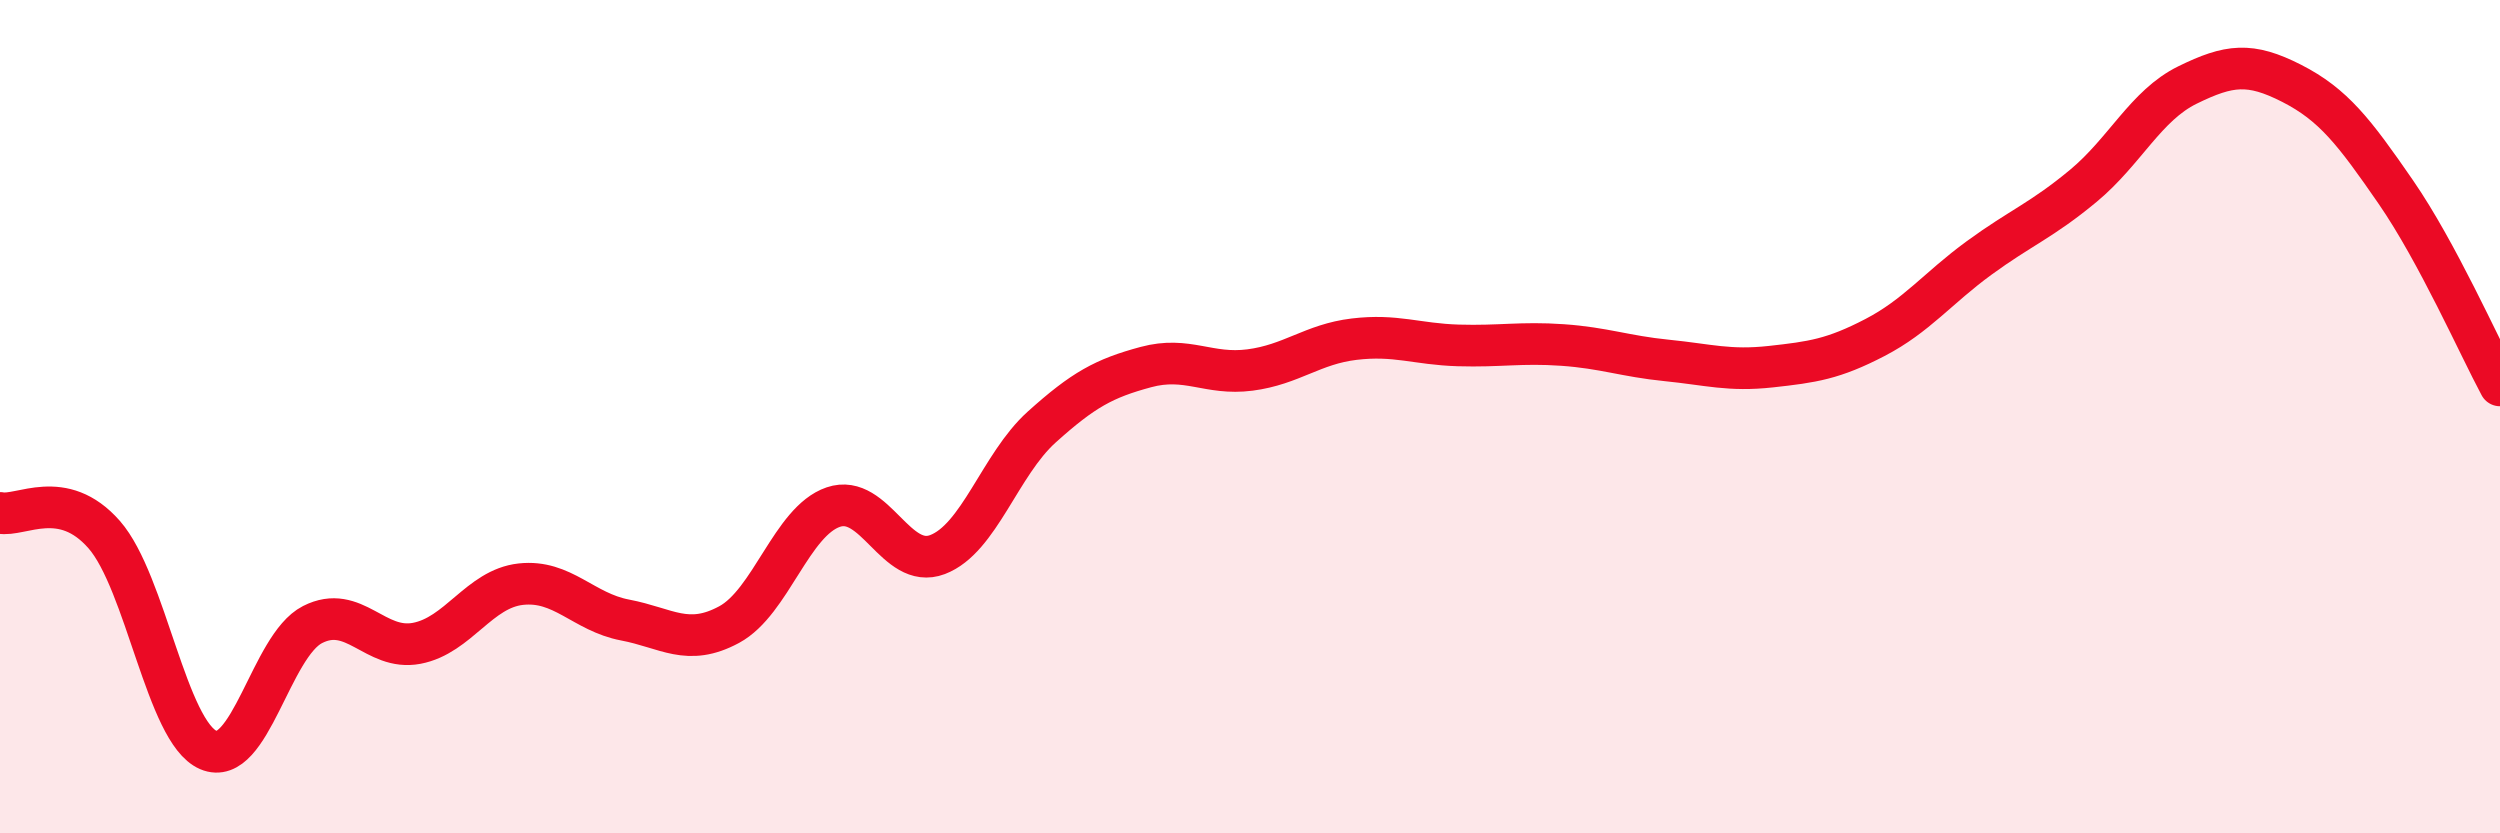 
    <svg width="60" height="20" viewBox="0 0 60 20" xmlns="http://www.w3.org/2000/svg">
      <path
        d="M 0,12.31 C 0.5,12.41 1.5,11.69 2.5,12.83 C 3.5,13.97 4,17.57 5,18 C 6,18.43 6.5,15.5 7.5,14.99 C 8.5,14.48 9,15.63 10,15.44 C 11,15.25 11.5,14.13 12.5,14.02 C 13.5,13.91 14,14.69 15,14.88 C 16,15.07 16.5,15.53 17.5,14.99 C 18.5,14.45 19,12.51 20,12.17 C 21,11.83 21.5,13.69 22.5,13.31 C 23.5,12.93 24,11.15 25,10.25 C 26,9.35 26.5,9.08 27.5,8.81 C 28.5,8.54 29,9.01 30,8.88 C 31,8.75 31.5,8.26 32.5,8.14 C 33.5,8.02 34,8.26 35,8.29 C 36,8.32 36.5,8.21 37.5,8.28 C 38.5,8.35 39,8.55 40,8.65 C 41,8.75 41.5,8.91 42.5,8.8 C 43.5,8.69 44,8.62 45,8.1 C 46,7.58 46.5,6.92 47.5,6.19 C 48.5,5.46 49,5.29 50,4.46 C 51,3.63 51.5,2.53 52.5,2.04 C 53.5,1.55 54,1.49 55,2 C 56,2.51 56.5,3.16 57.5,4.61 C 58.5,6.06 59.5,8.32 60,9.25L60 20L0 20Z"
        fill="#EB0A25"
        opacity="0.1"
        stroke-linecap="round"
        stroke-linejoin="round"
      />
      <path
        d="M 0,12.31 C 0.5,12.41 1.5,11.69 2.5,12.83 C 3.5,13.97 4,17.57 5,18 C 6,18.43 6.5,15.5 7.5,14.99 C 8.5,14.48 9,15.63 10,15.44 C 11,15.25 11.5,14.13 12.5,14.02 C 13.5,13.91 14,14.69 15,14.88 C 16,15.07 16.5,15.53 17.5,14.99 C 18.5,14.45 19,12.51 20,12.17 C 21,11.83 21.5,13.69 22.5,13.31 C 23.5,12.93 24,11.15 25,10.25 C 26,9.35 26.5,9.08 27.5,8.81 C 28.5,8.54 29,9.01 30,8.88 C 31,8.75 31.5,8.26 32.5,8.14 C 33.5,8.02 34,8.26 35,8.29 C 36,8.32 36.5,8.21 37.5,8.28 C 38.5,8.35 39,8.55 40,8.65 C 41,8.75 41.5,8.91 42.5,8.8 C 43.5,8.69 44,8.62 45,8.1 C 46,7.58 46.5,6.92 47.5,6.19 C 48.5,5.46 49,5.29 50,4.46 C 51,3.63 51.5,2.53 52.5,2.04 C 53.5,1.55 54,1.49 55,2 C 56,2.51 56.5,3.16 57.5,4.61 C 58.5,6.06 59.5,8.32 60,9.25"
        stroke="#EB0A25"
        stroke-width="1"
        fill="none"
        stroke-linecap="round"
        stroke-linejoin="round"
      />
    </svg>
  